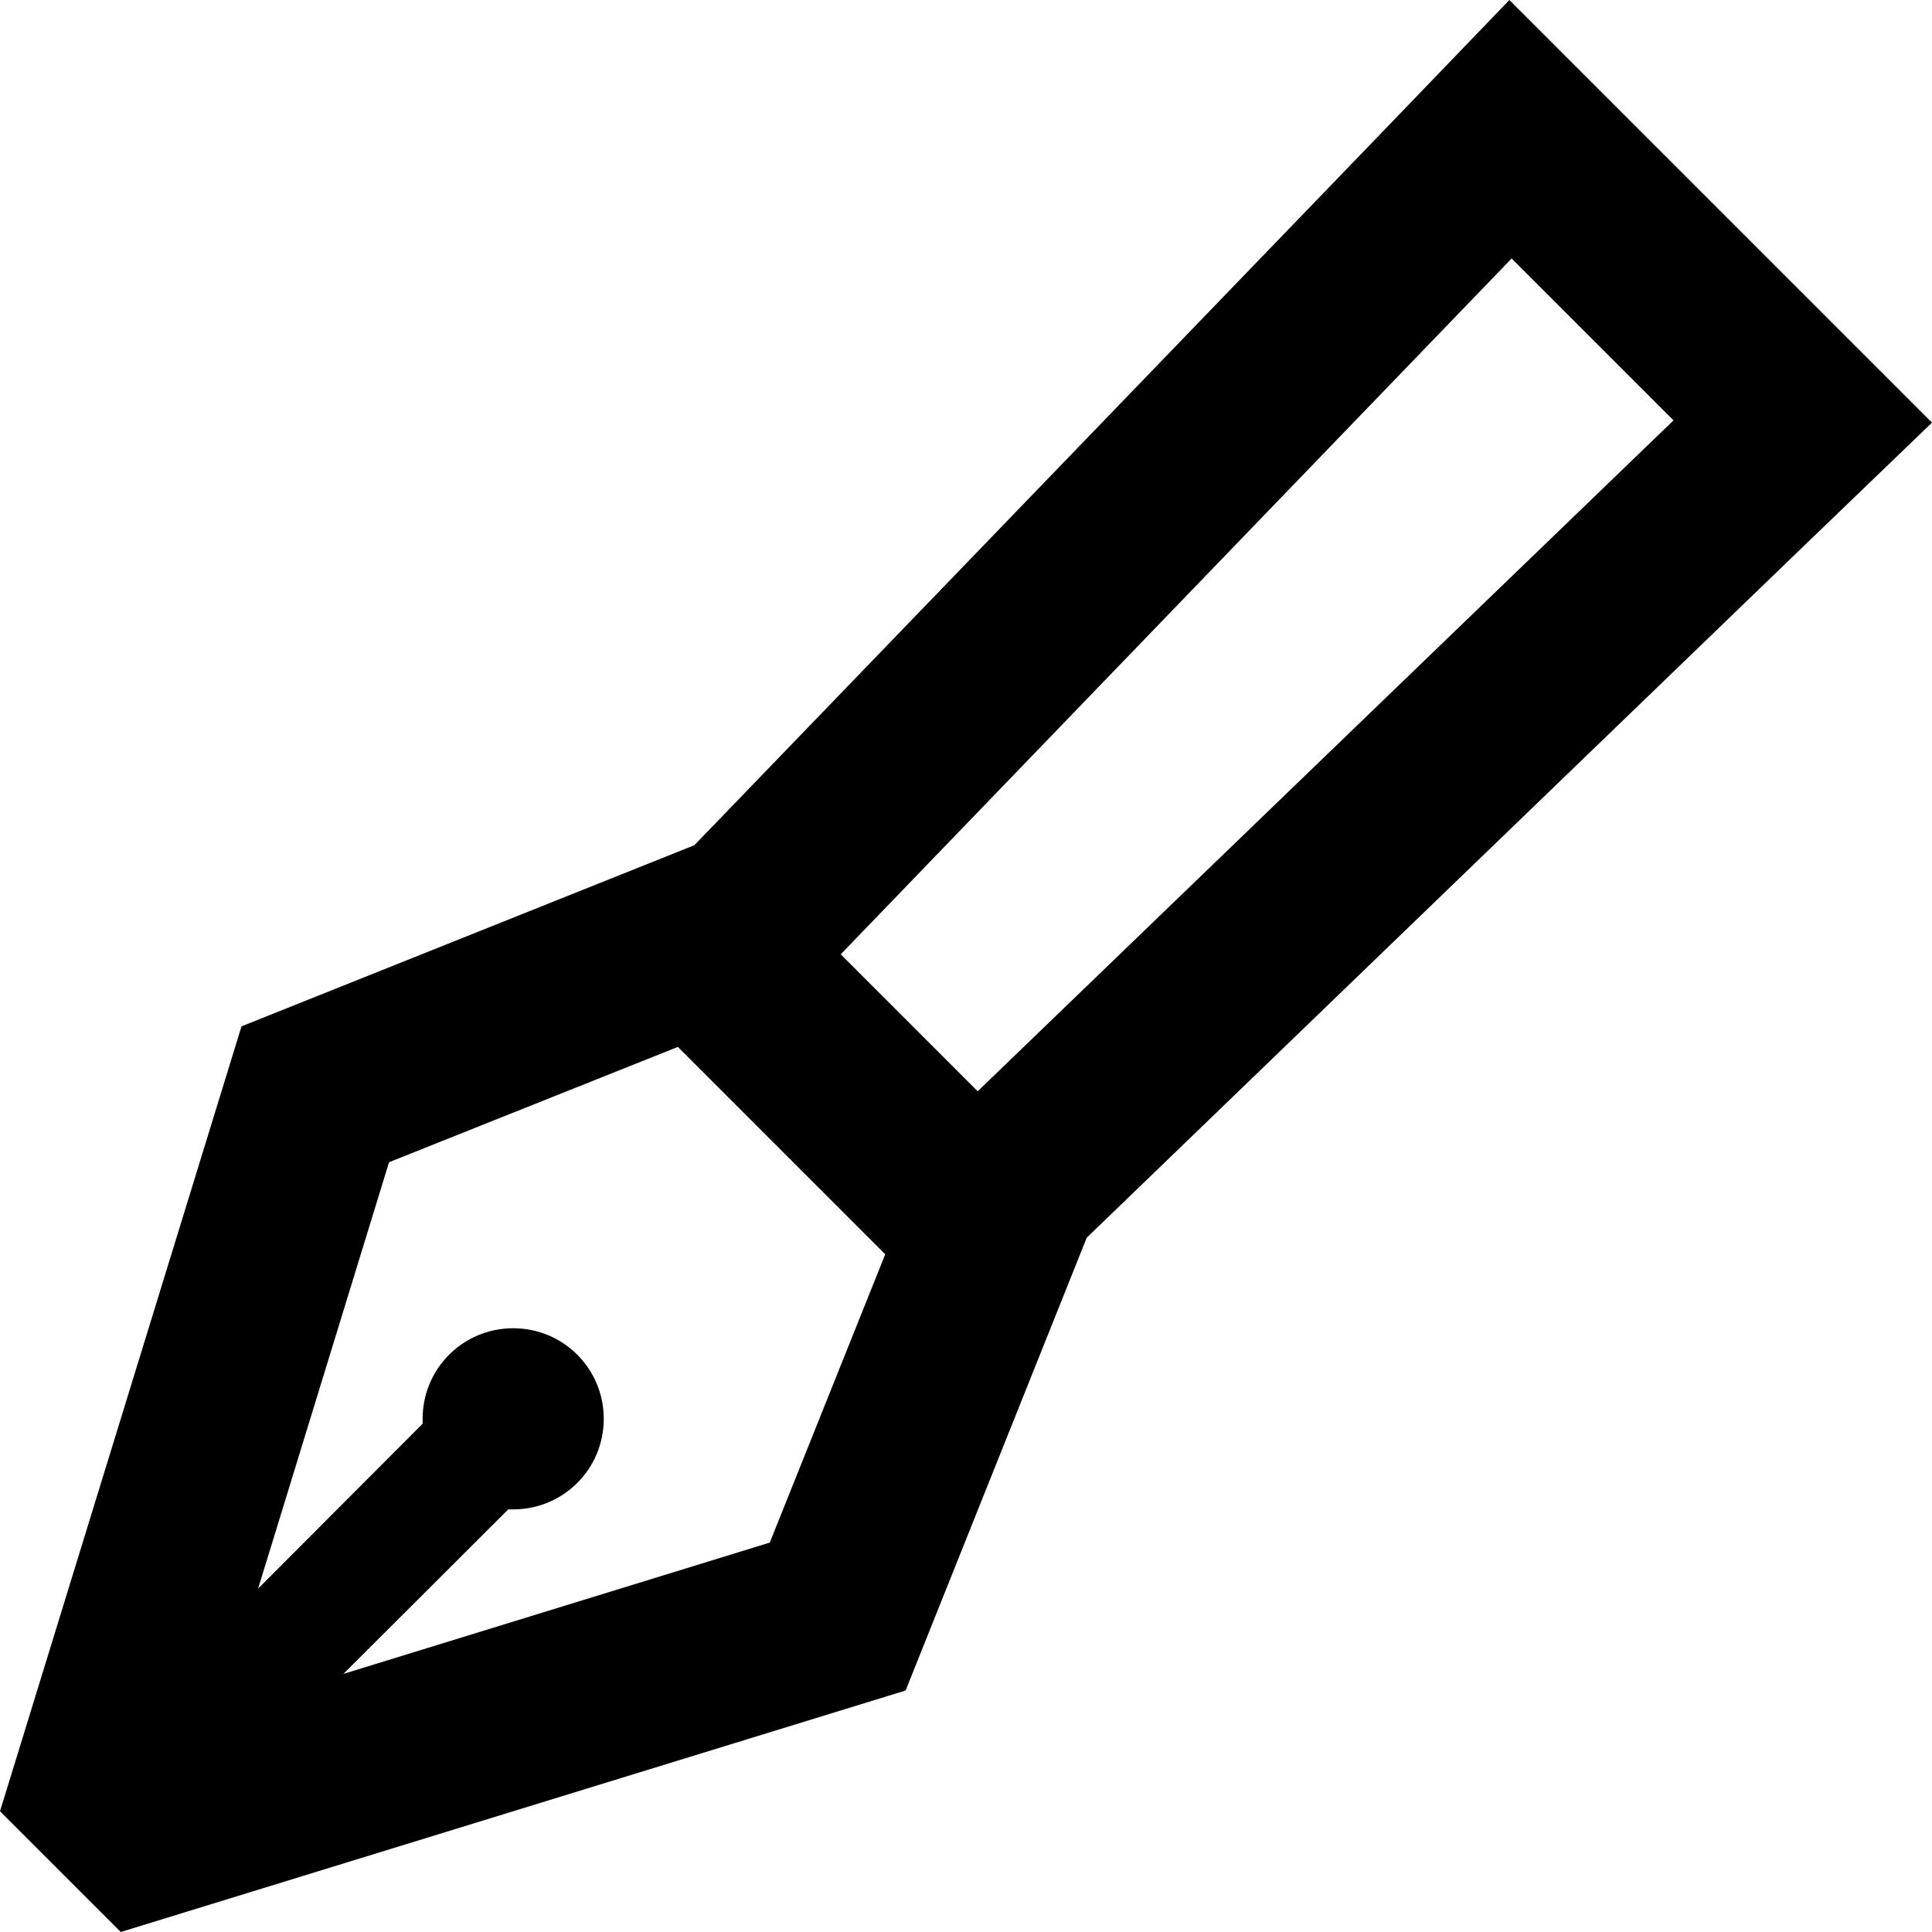 <svg xmlns="http://www.w3.org/2000/svg" viewBox="0 0 512 512"><!--! Font Awesome Pro 6.5.1 by @fontawesome - https://fontawesome.com License - https://fontawesome.com/license (Commercial License) Copyright 2023 Fonticons, Inc. --><path d="M64 272l120-48L366.7 34.6 400 0l33.9 33.9 44.1 44.1L512 112l-34.6 33.3L288 328 240 448 32 512 0 480 64 272zm158.8-19.1l36.3 36.3L443.5 111.4 400.6 68.5 222.8 252.9zm-43.3 24.6L103.1 308 68.4 421 112 377.3c0-.4 0-.9 0-1.3c0-13.3 10.7-24 24-24s24 10.7 24 24s-10.7 24-24 24c-.4 0-.9 0-1.3 0L91 443.6l113-34.8 30.6-76.4-55-55z"/></svg>